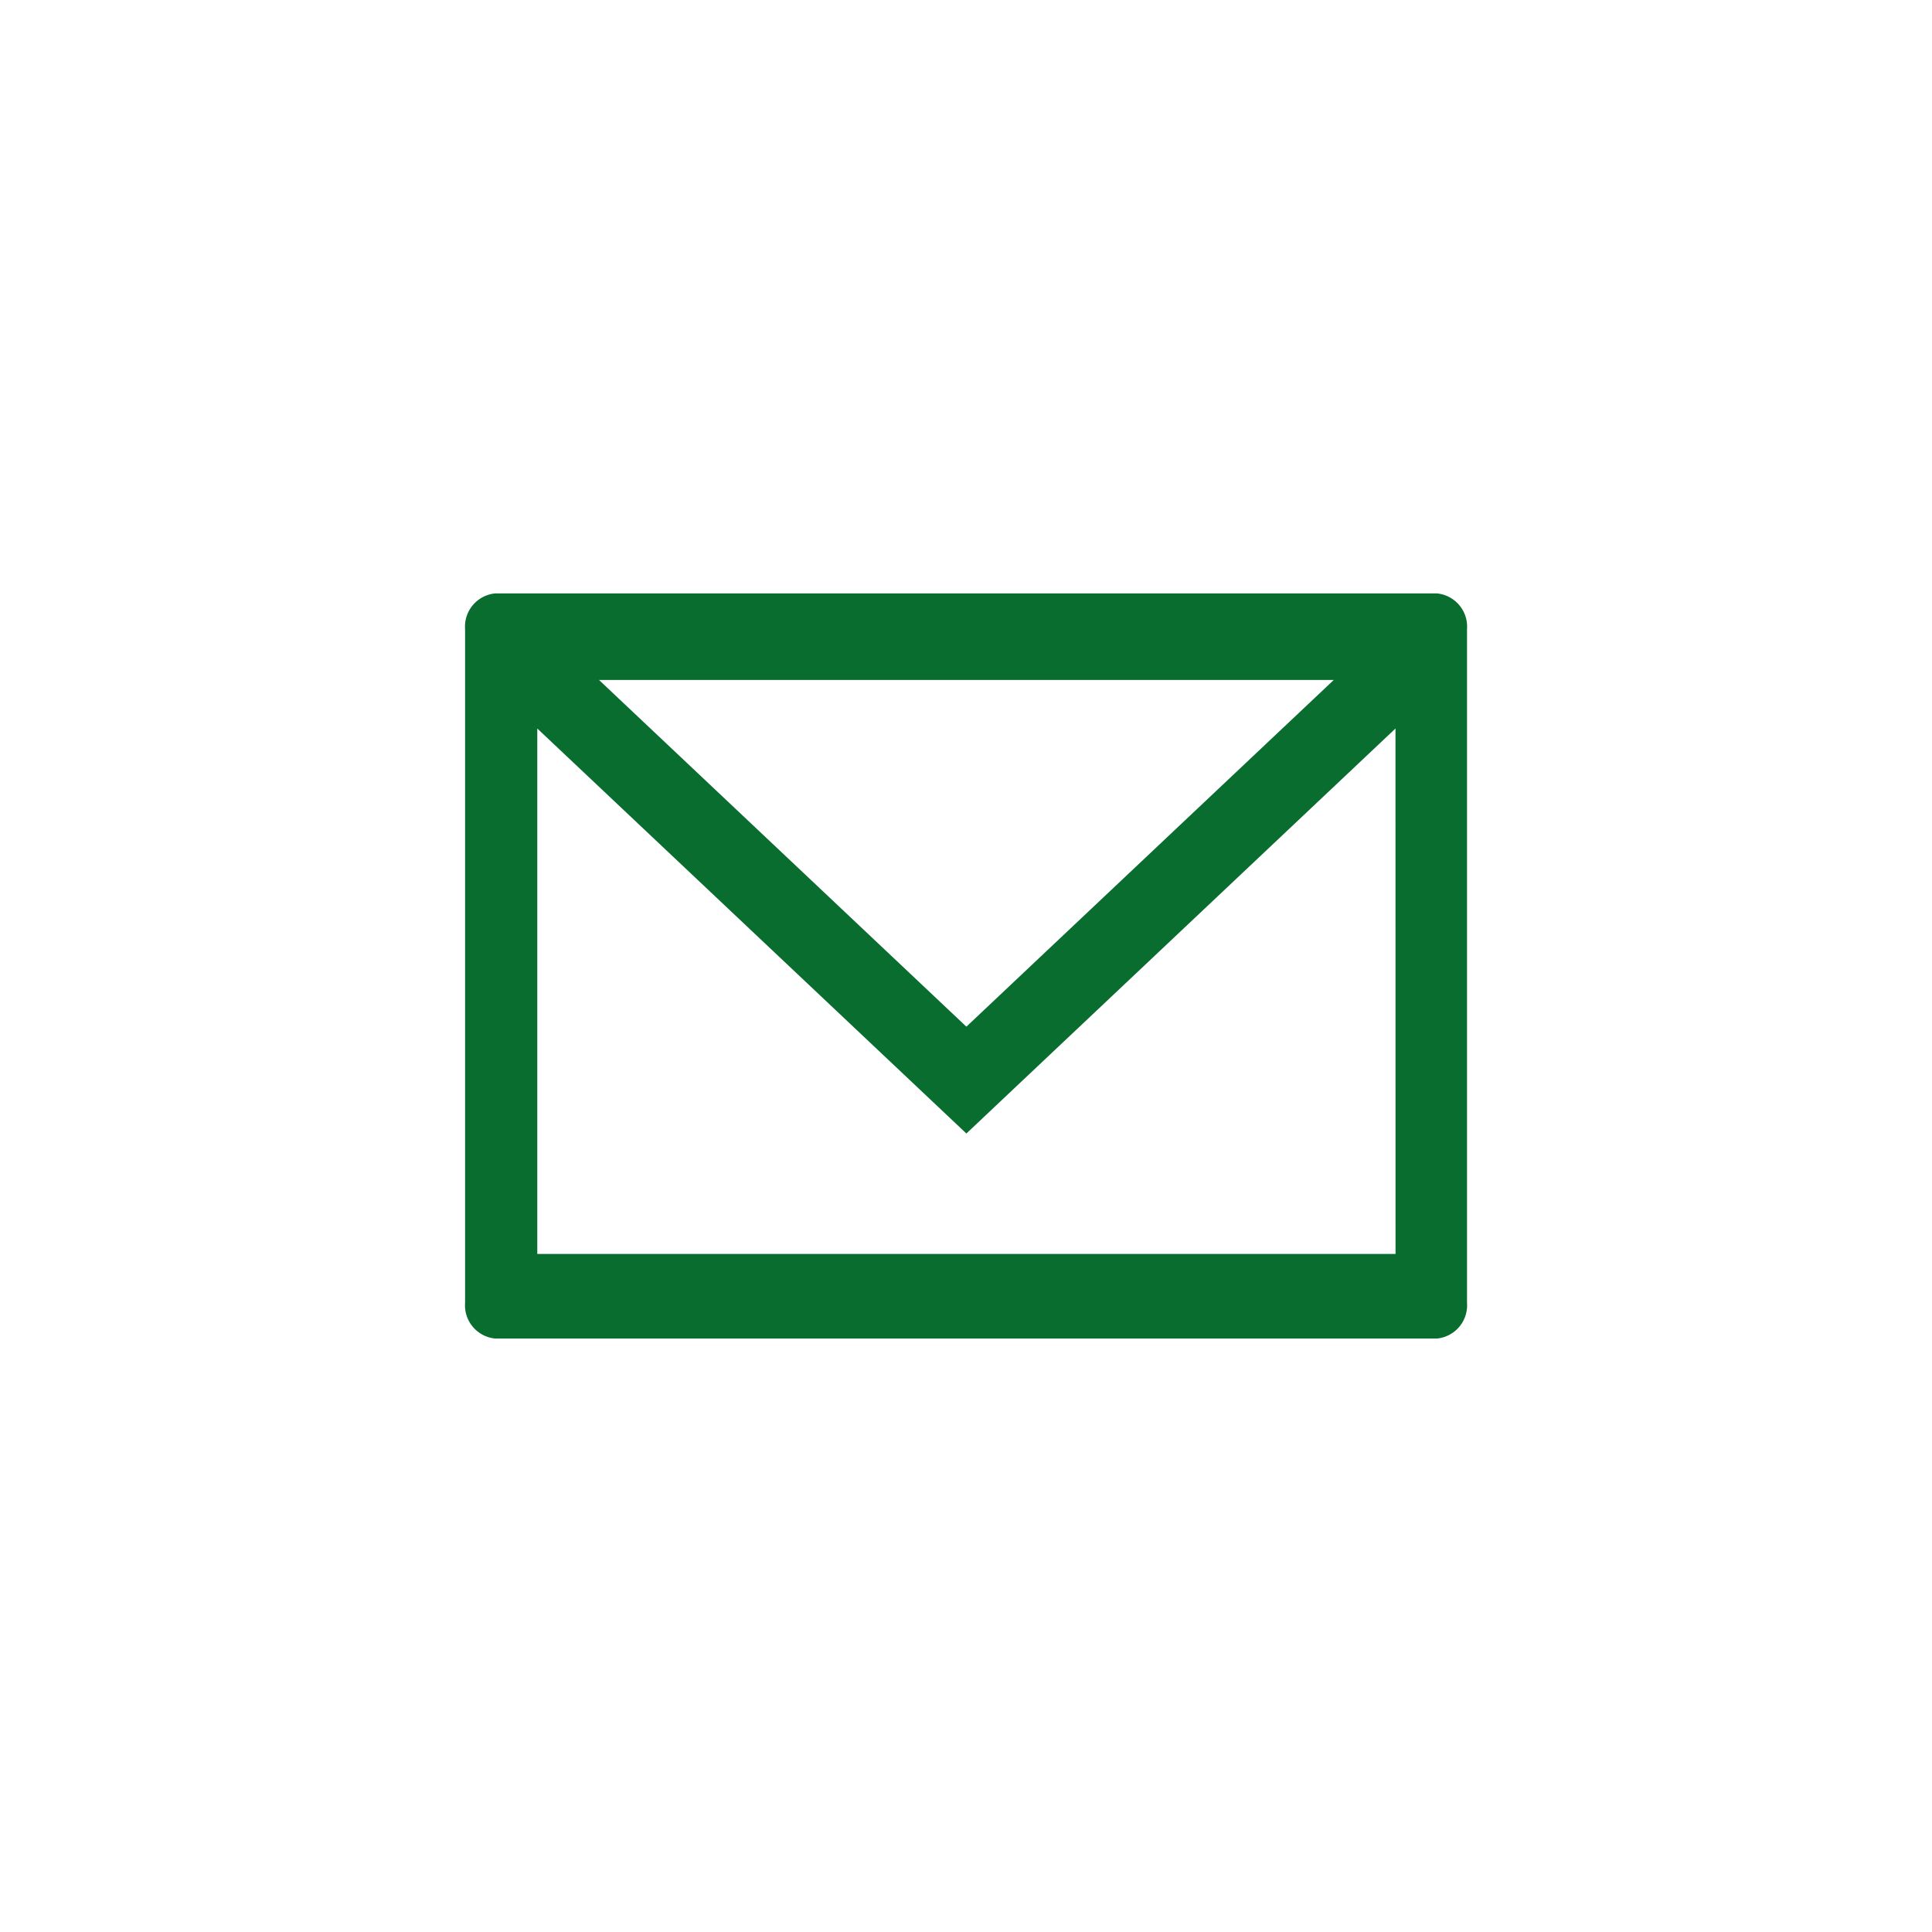 <svg xmlns="http://www.w3.org/2000/svg" width="40" height="40" viewBox="0 0 40 40">
  <g id="Raggruppa_522" data-name="Raggruppa 522" transform="translate(-582 -251)">
    <g id="Raggruppa_521" data-name="Raggruppa 521">
      <g id="Rettangolo_31" data-name="Rettangolo 31" transform="translate(582 251)" fill="#fff" stroke="#fff" stroke-width="2">
        <rect width="40" height="40" stroke="none"/>
        <rect x="1" y="1" width="38" height="38" fill="none"/>
      </g>
    </g>
    <path id="Tracciato_1854" data-name="Tracciato 1854" d="M31.284,34.124h-19.5a.691.691,0,0,0-.622.74V48.811a.691.691,0,0,0,.622.74h19.5a.691.691,0,0,0,.622-.74V34.864A.691.691,0,0,0,31.284,34.124Zm-2.137,1.792-7.606,7.178-7.606-7.178ZM30.426,47.8H12.657V36.921l8.884,8.385,8.884-8.385Z" transform="translate(580.467 229.162)" fill="#0a6d30"/>
  </g>
</svg>
